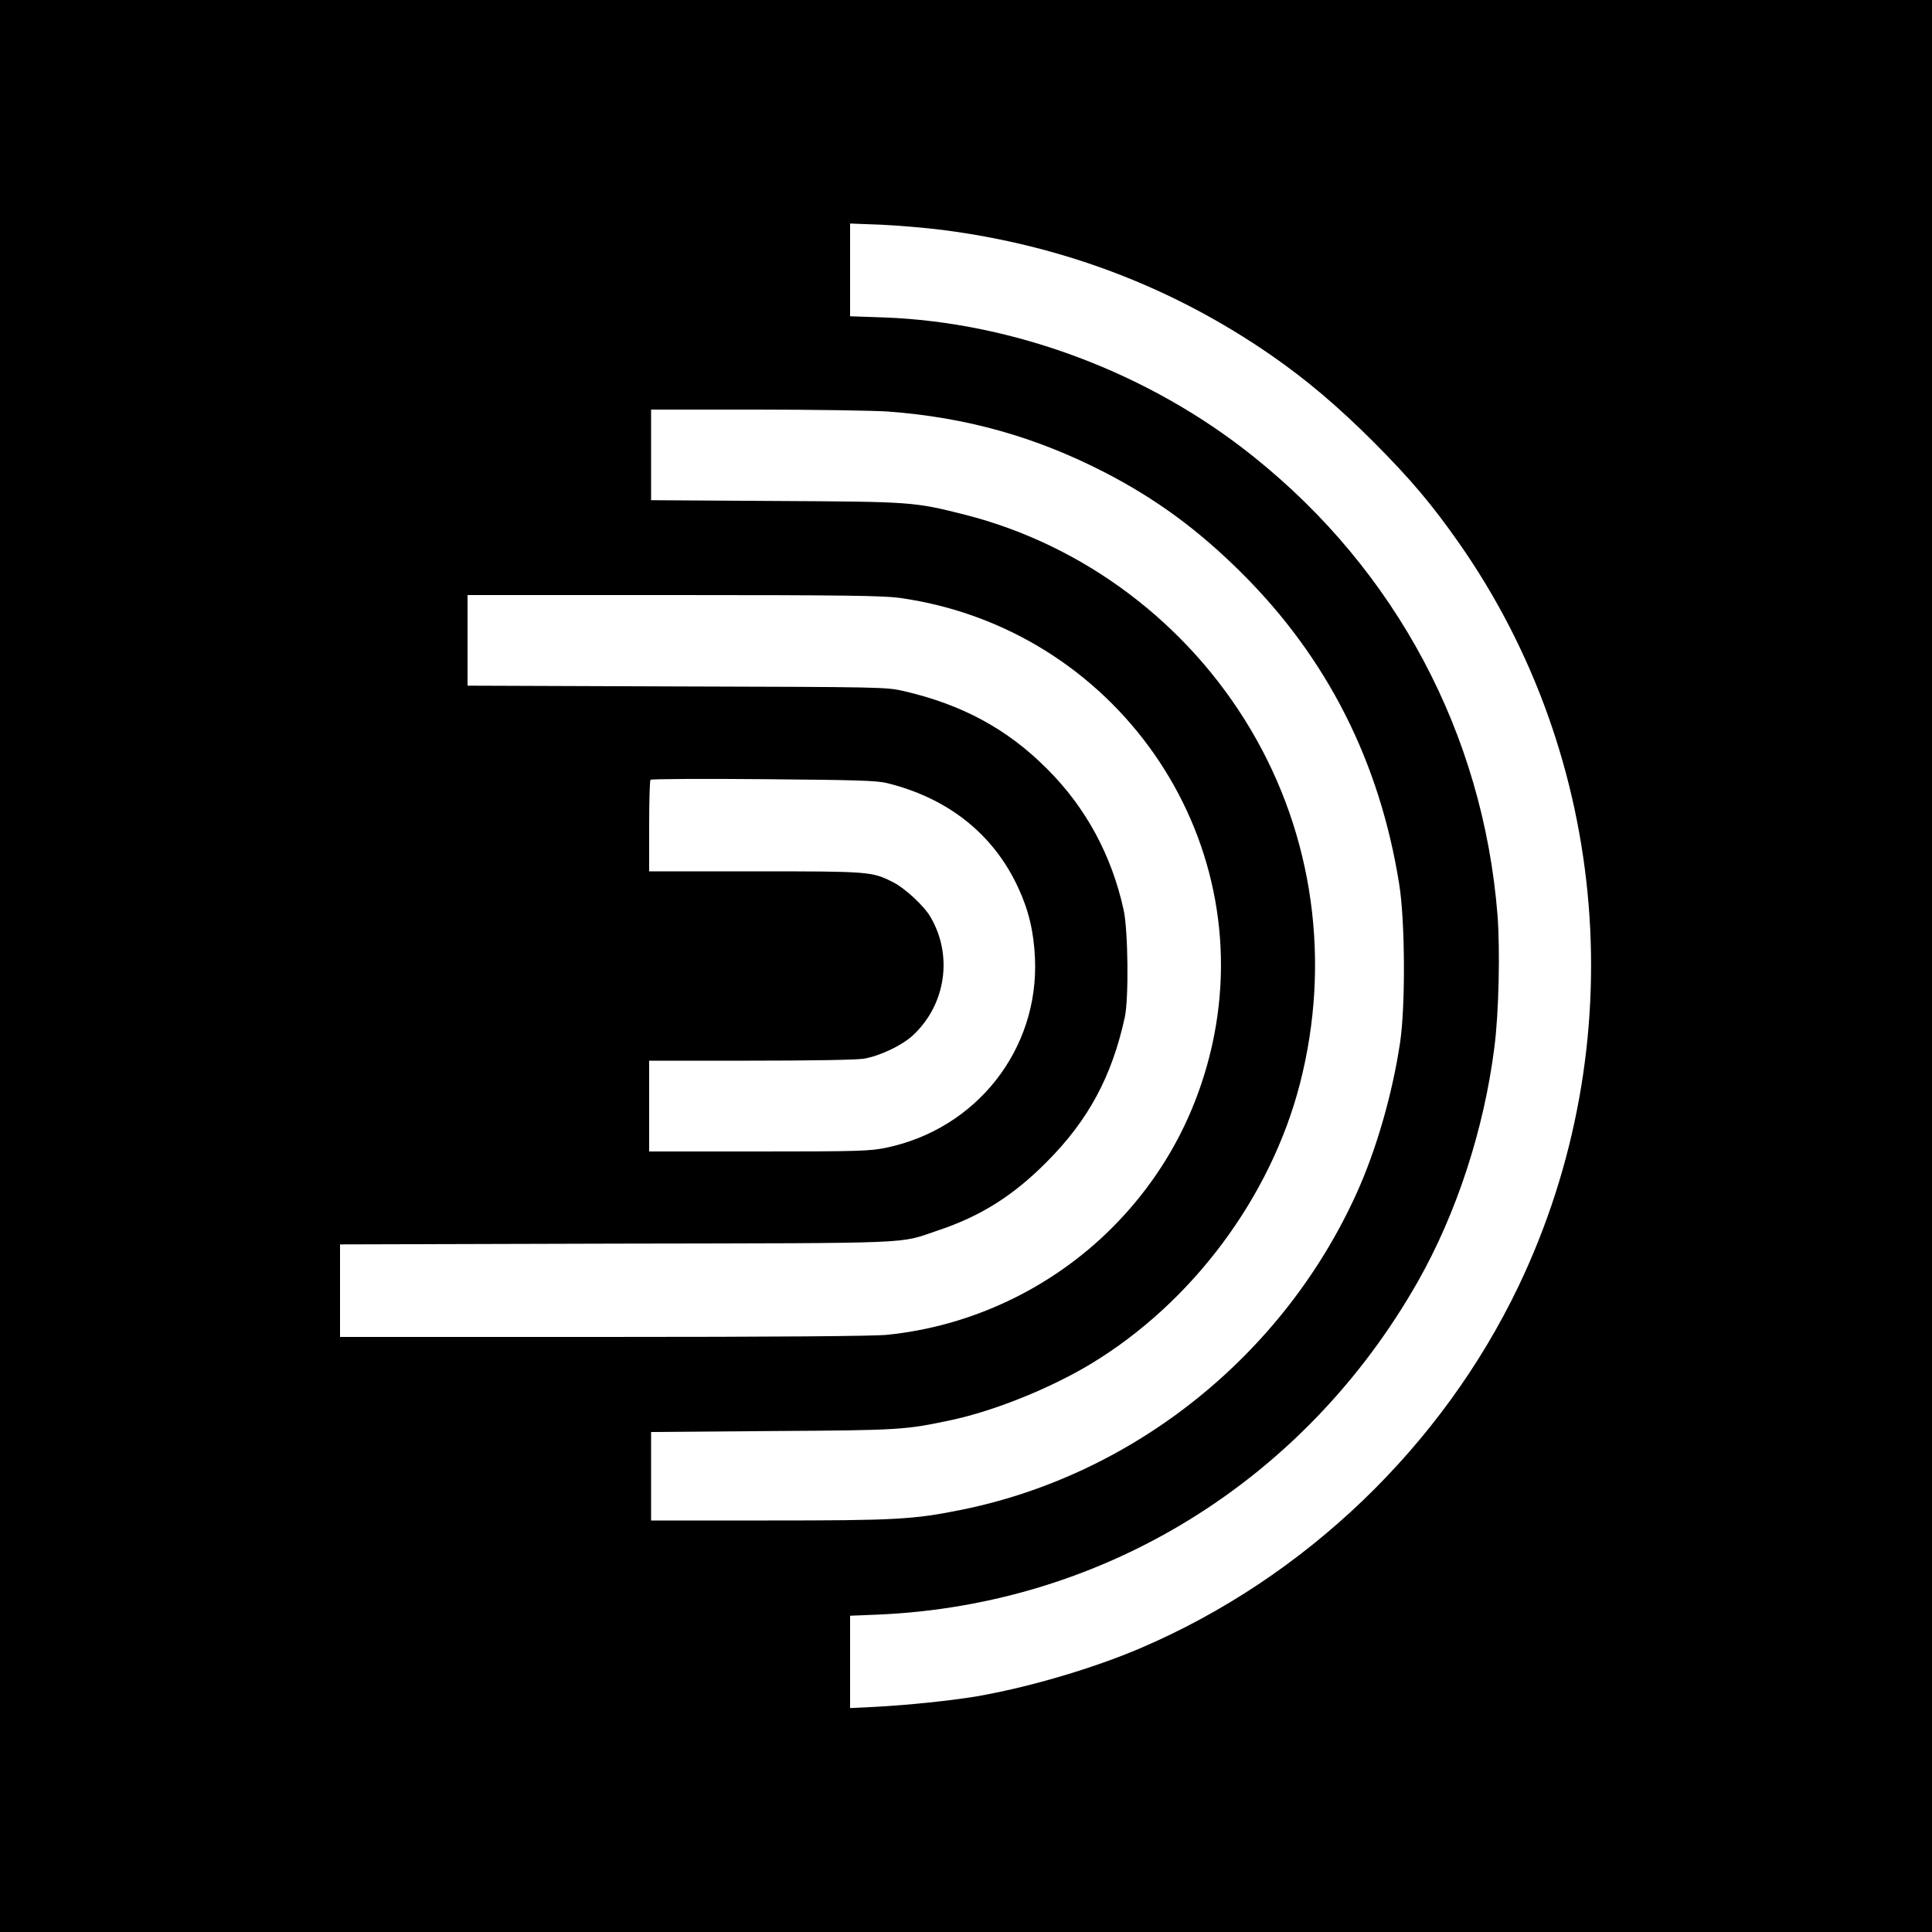 <?xml version="1.0" standalone="no"?>
<!DOCTYPE svg PUBLIC "-//W3C//DTD SVG 20010904//EN"
 "http://www.w3.org/TR/2001/REC-SVG-20010904/DTD/svg10.dtd">
<svg version="1.0" xmlns="http://www.w3.org/2000/svg"
 width="1000pt" height="1000pt" viewBox="0 0 1000 1000"
 preserveAspectRatio="xMidYMid meet">
<g transform="translate(0,1000) scale(0.1,-0.1)"
fill="#000000" stroke="none">
<path d="M0 5000 l0 -5000 5000 0 5000 0 0 5000 0 5000 -5000 0 -5000 0 0
-5000z m4877 3810 c625 -80 1194 -297 1703 -649 183 -127 346 -265 531 -450
190 -191 299 -320 436 -515 788 -1120 909 -2605 314 -3851 -398 -832 -1106
-1511 -1956 -1875 -245 -105 -578 -203 -848 -250 -138 -23 -360 -46 -534 -55
l-123 -6 0 239 0 239 148 6 c1167 51 2205 692 2791 1724 200 353 342 786 396
1213 23 178 30 504 16 685 -75 936 -524 1780 -1261 2370 -541 435 -1242 698
-1917 722 l-173 6 0 240 0 240 160 -6 c88 -4 231 -16 317 -27z m-282 -940
c407 -30 765 -131 1121 -314 268 -138 487 -299 710 -521 443 -440 715 -977
816 -1610 31 -189 33 -632 5 -820 -40 -268 -123 -556 -226 -783 -379 -836
-1149 -1454 -2041 -1636 -251 -51 -345 -56 -1002 -56 l-608 0 0 229 0 229 628
5 c663 4 688 6 927 57 224 48 513 165 722 291 524 317 931 863 1082 1452 161
628 70 1283 -256 1832 -327 551 -865 955 -1479 1111 -265 67 -274 67 -981 71
l-643 4 0 235 0 234 543 0 c298 0 605 -5 682 -10z m64 -965 c1112 -158 1857
-1225 1615 -2314 -82 -366 -258 -687 -523 -951 -311 -309 -724 -505 -1160
-549 -67 -7 -581 -11 -1467 -11 l-1364 0 0 240 0 239 1433 4 c1583 3 1453 -2
1661 68 220 73 389 179 562 353 217 217 339 444 406 751 21 97 17 450 -6 555
-62 283 -196 531 -396 730 -206 207 -440 333 -742 403 -91 21 -114 21 -1175
24 l-1083 4 0 234 0 235 1068 0 c886 0 1085 -3 1171 -15z m-69 -958 c315 -77
551 -263 679 -539 55 -117 82 -231 88 -368 21 -472 -303 -884 -772 -981 -82
-17 -143 -19 -657 -19 l-568 0 0 235 0 235 523 0 c309 0 549 4 587 10 83 14
196 67 254 120 171 158 210 413 92 614 -33 57 -132 149 -194 180 -109 55 -120
56 -714 56 l-548 0 0 233 c0 129 3 237 7 241 5 4 267 6 583 3 478 -4 586 -7
640 -20z"/>
</g>
</svg>
